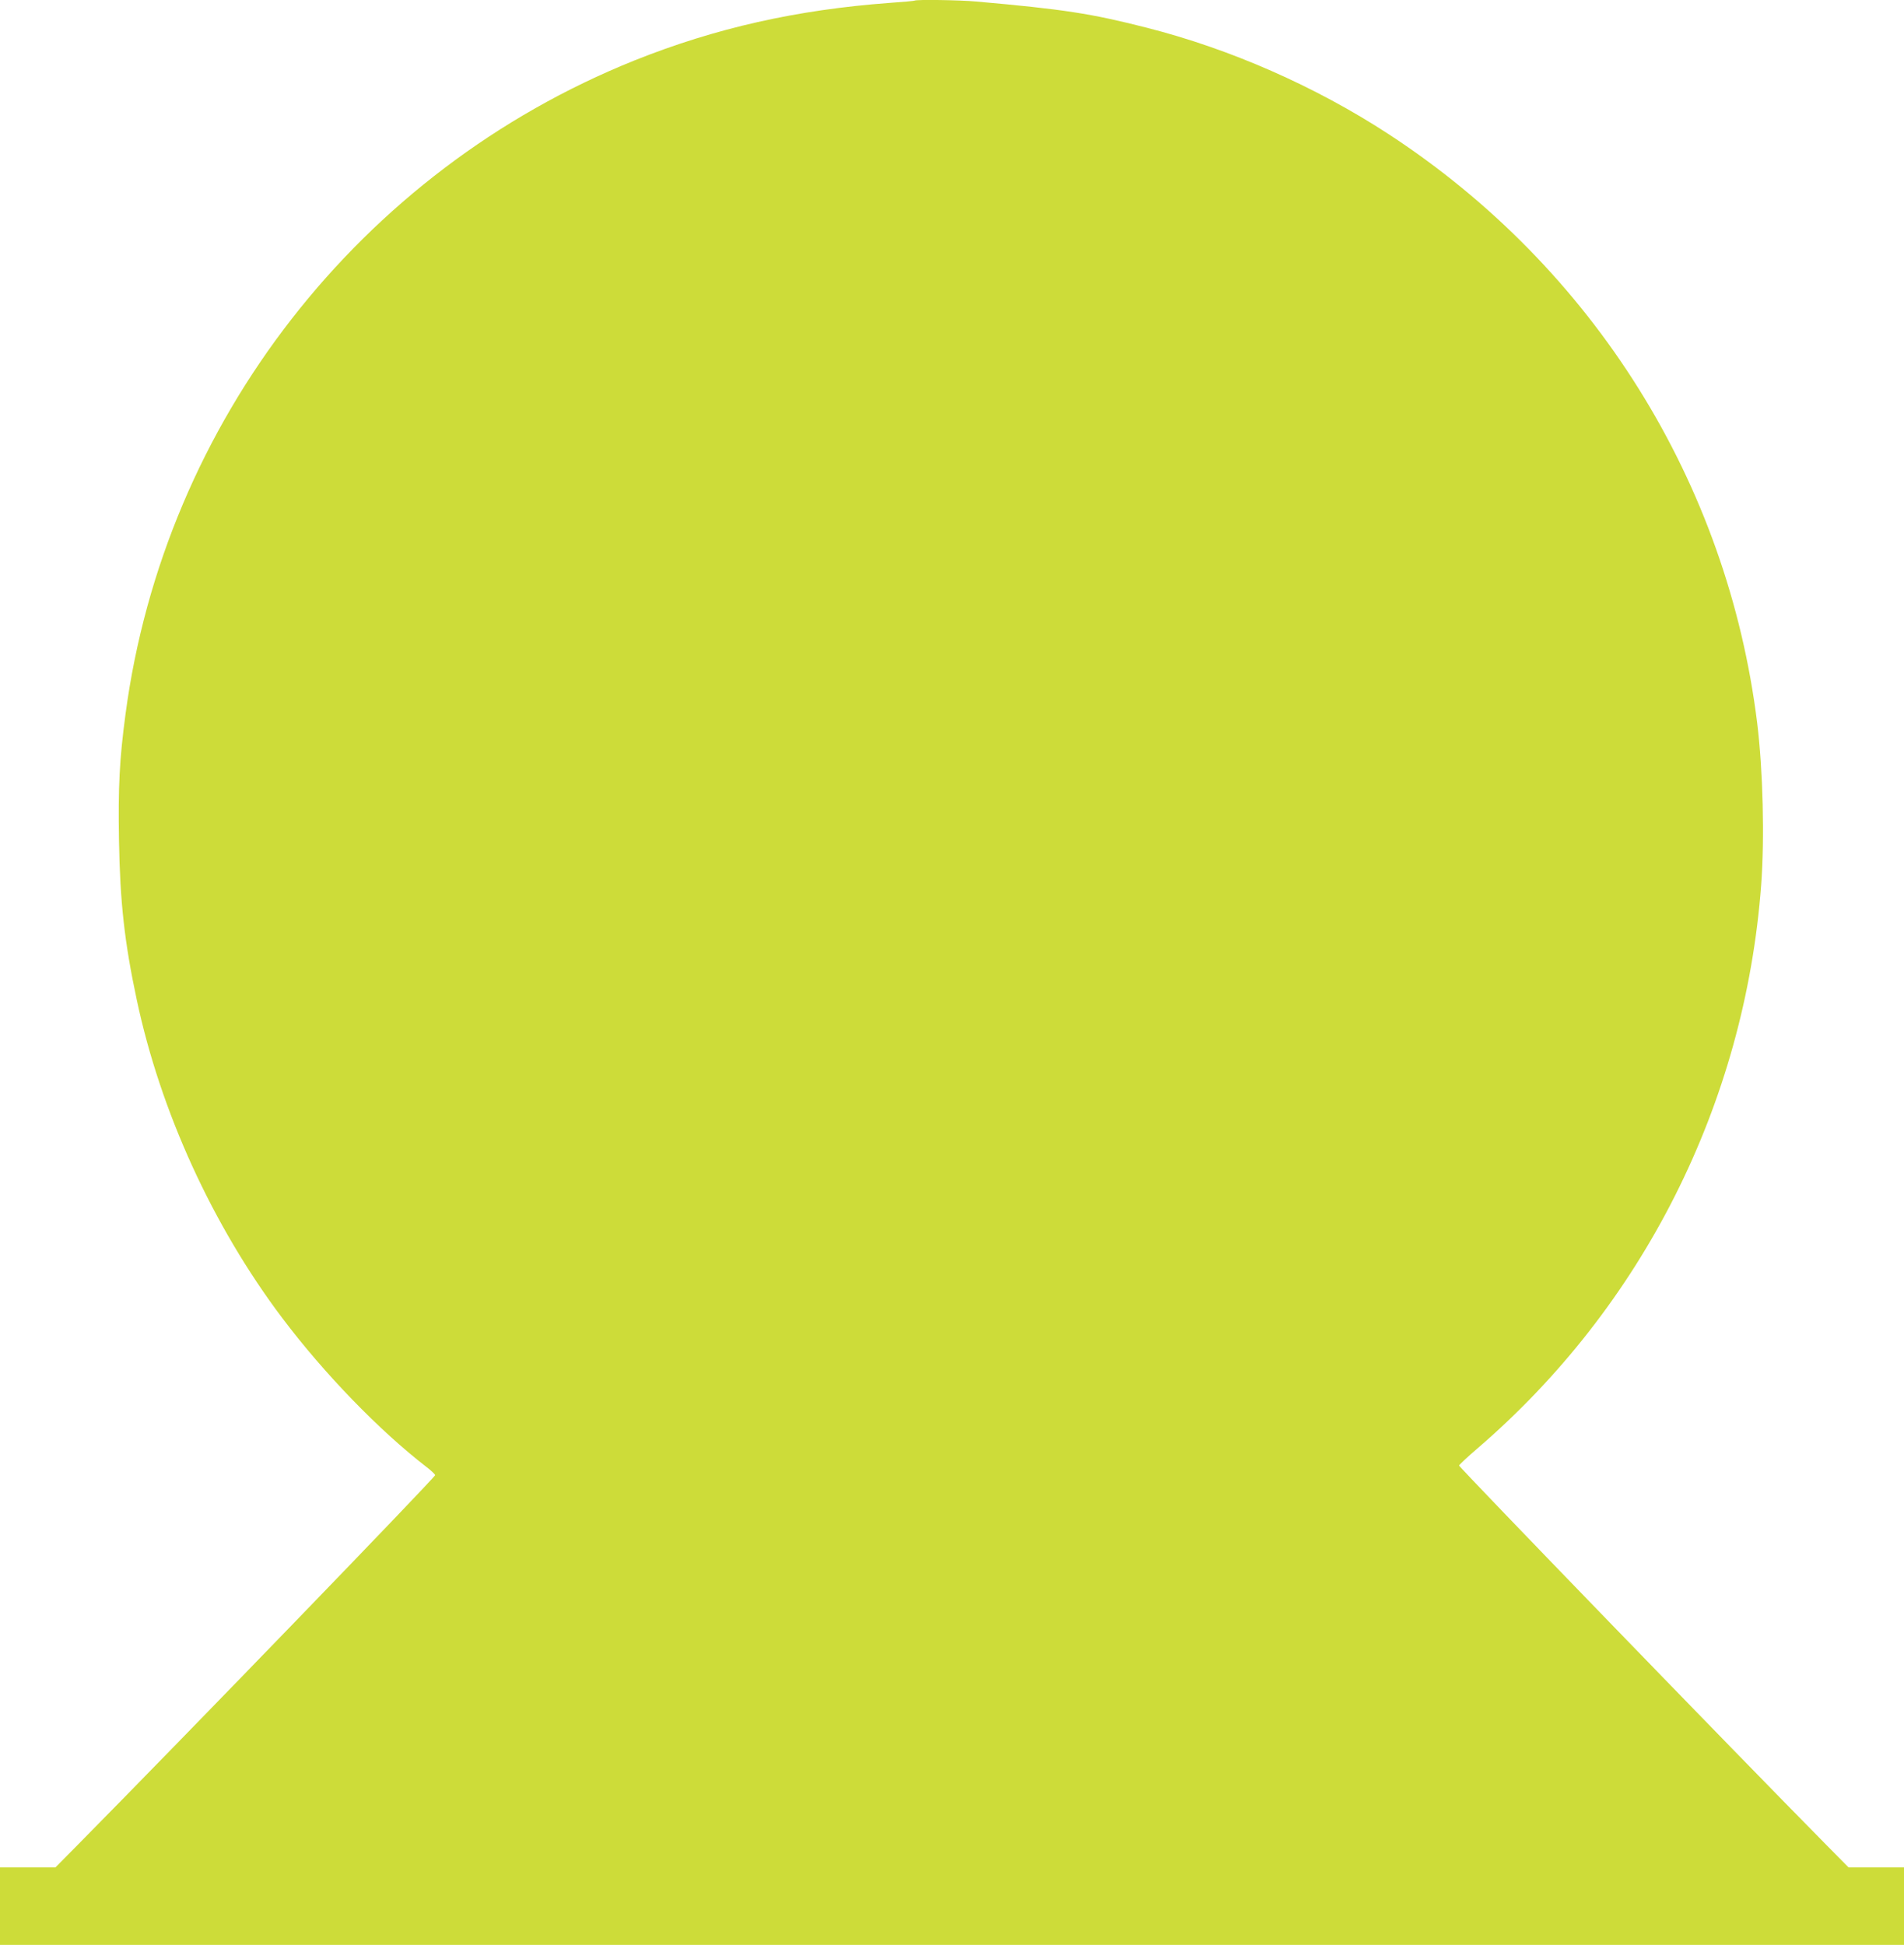 <?xml version="1.0" standalone="no"?>
<!DOCTYPE svg PUBLIC "-//W3C//DTD SVG 20010904//EN"
 "http://www.w3.org/TR/2001/REC-SVG-20010904/DTD/svg10.dtd">
<svg version="1.0" xmlns="http://www.w3.org/2000/svg"
 width="1253pt" height="1280pt" viewBox="0 0 1253 1280"
 preserveAspectRatio="xMidYMid meet">
<g transform="translate(0,1280) scale(0.1,-0.1)"
fill="#cddc39" stroke="none">
<path d="M6019 12796 c-2 -2 -76 -9 -164 -15 -611 -45 -1148 -166 -1680 -379
-1807 -726 -3093 -2378 -3349 -4302 -40 -298 -49 -482 -43 -830 7 -408 36
-670 117 -1050 156 -735 499 -1486 958 -2095 276 -366 637 -739 949 -980 29
-22 54 -46 57 -53 5 -10 -1674 -1747 -2354 -2435 l-145 -147 -183 0 -182 0 0
-255 0 -255 6265 0 6265 0 0 255 0 255 -182 0 -183 0 -146 148 c-581 588
-2419 2487 -2417 2497 2 6 55 56 118 110 1089 935 1762 2269 1870 3710 23 308
12 754 -26 1065 -196 1586 -1078 2996 -2424 3876 -482 315 -1044 562 -1595
702 -365 93 -544 121 -1121 172 -107 10 -396 14 -405 6z"/>
</g>
</svg>
